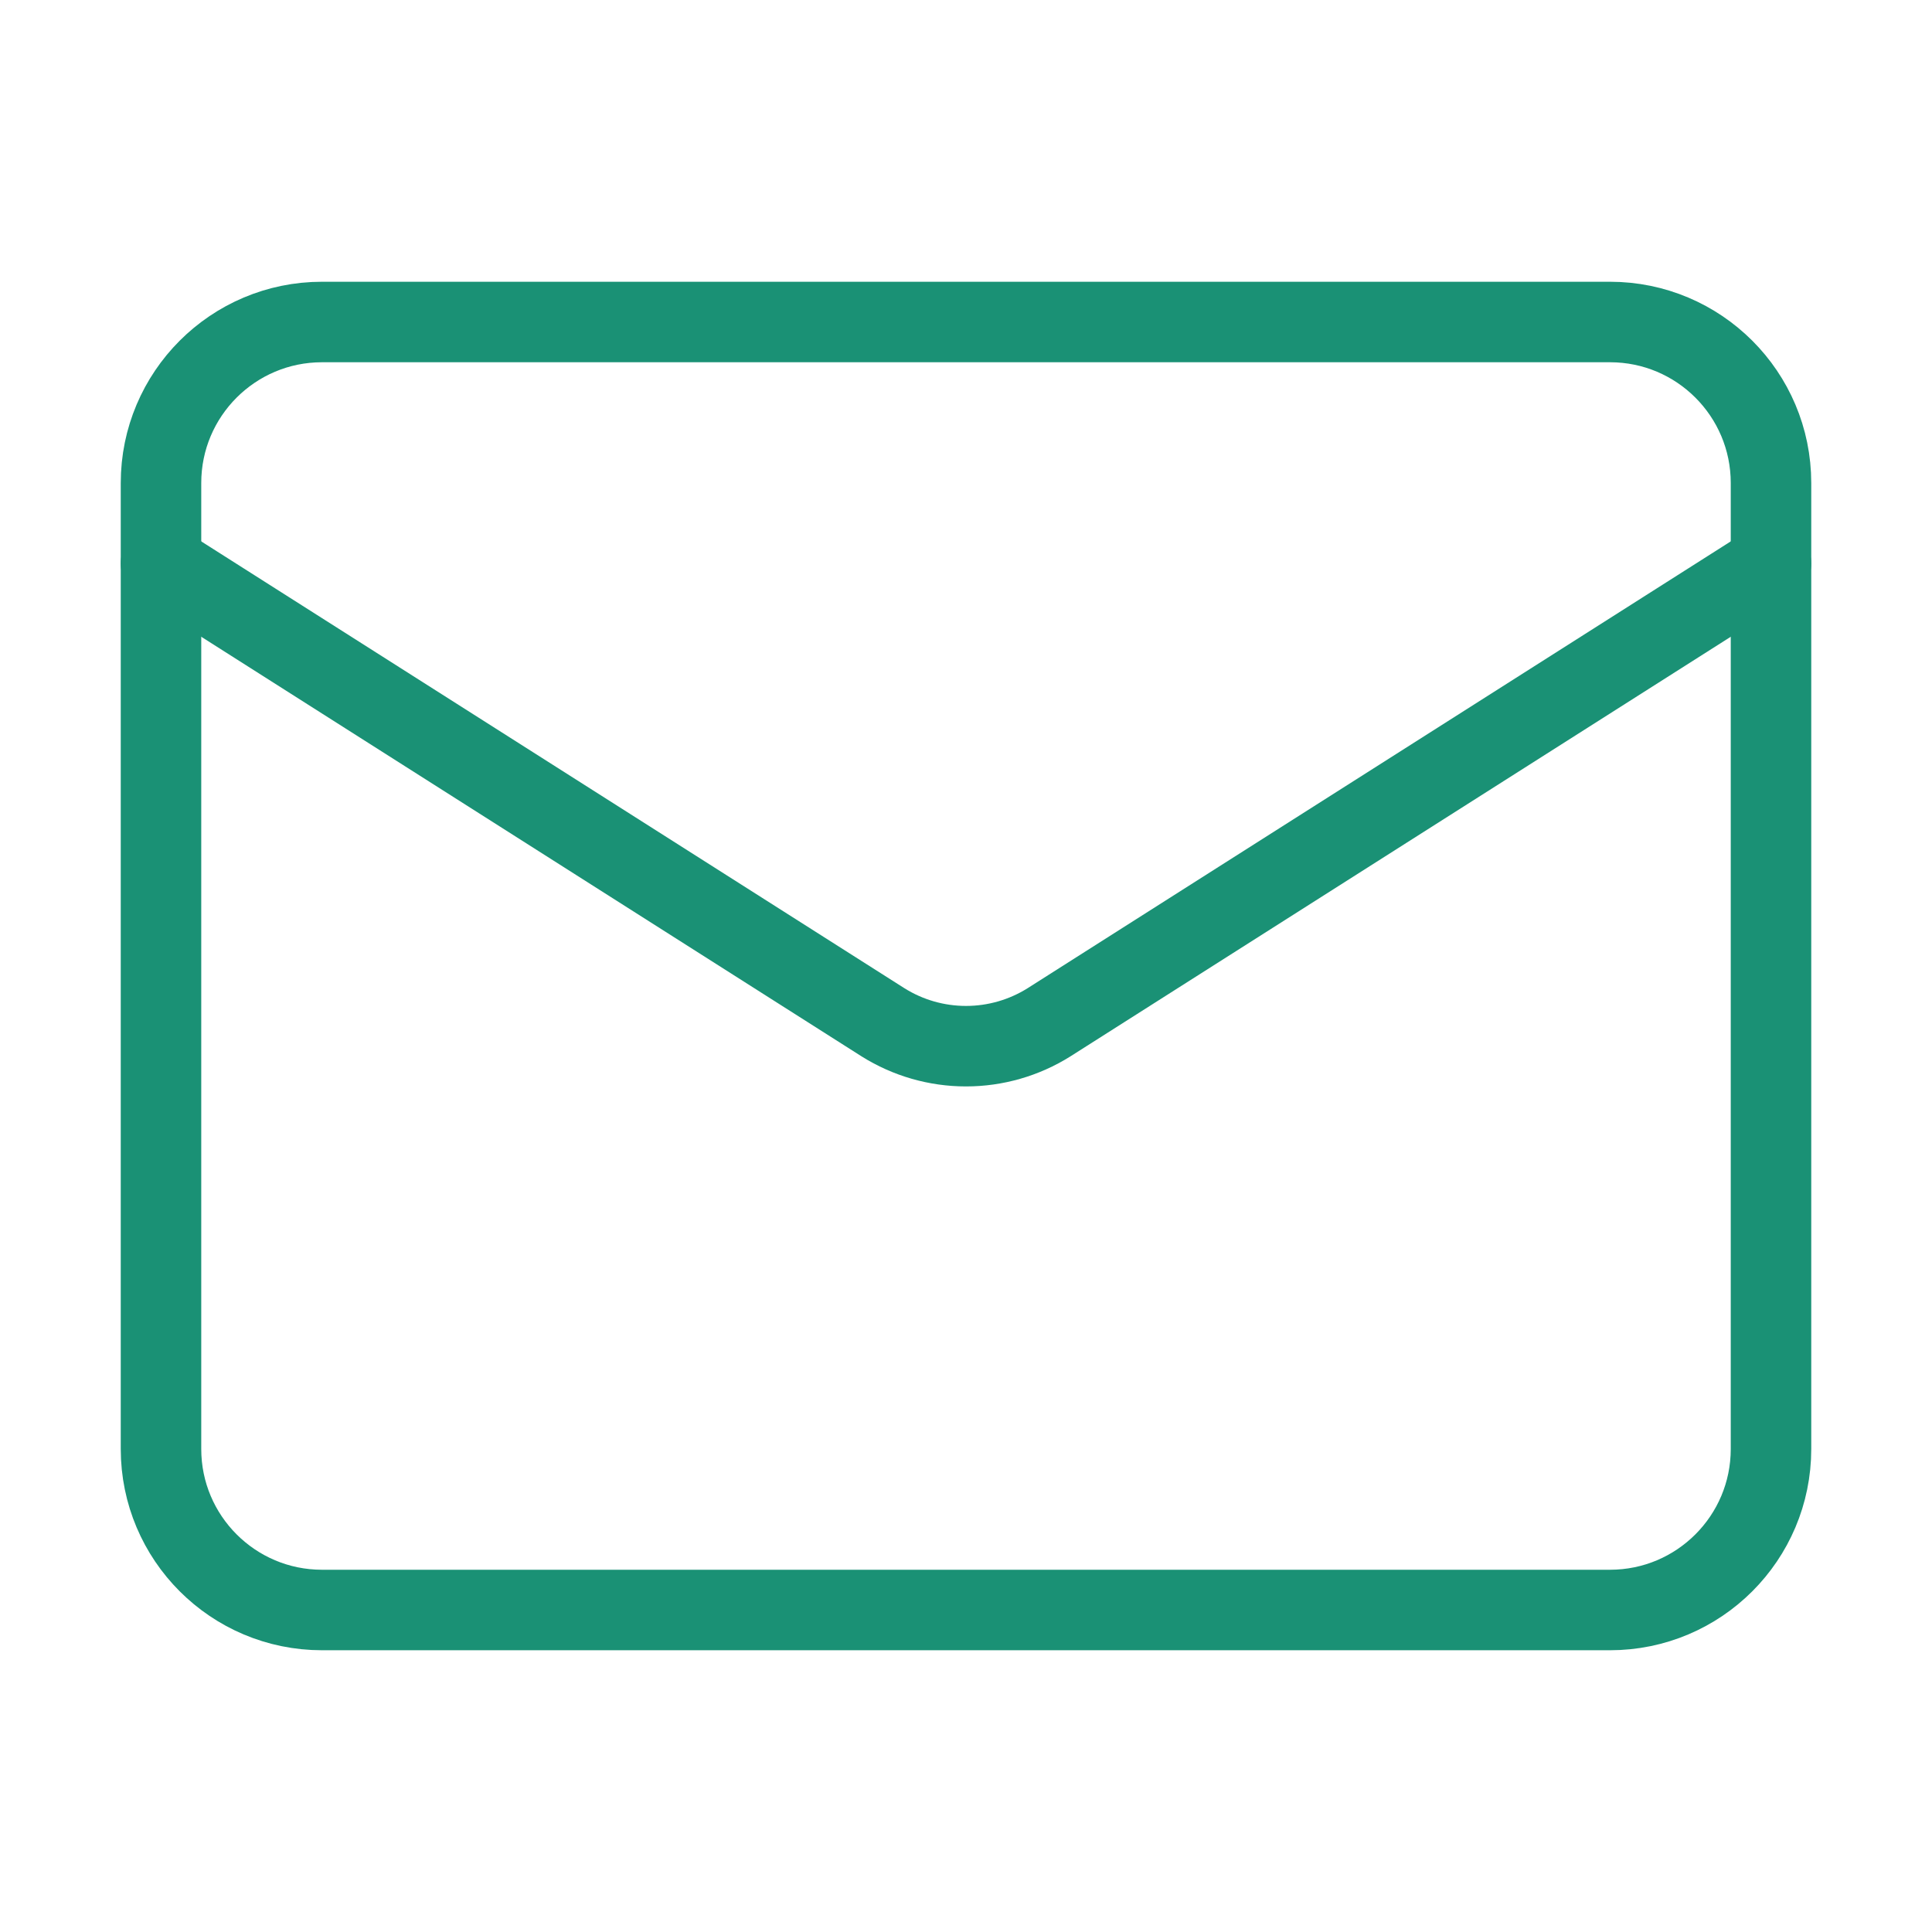 <svg width="48" height="48" viewBox="0 0 48 48" fill="none" xmlns="http://www.w3.org/2000/svg">
<path d="M40 8H8C5.791 8 4 9.791 4 12V36C4 38.209 5.791 40 8 40H40C42.209 40 44 38.209 44 36V12C44 9.791 42.209 8 40 8Z" stroke="#1A9175" stroke-width="2" stroke-linecap="round" stroke-linejoin="round"/>
<path d="M44 14L26.06 25.4C25.442 25.787 24.729 25.992 24 25.992C23.271 25.992 22.558 25.787 21.94 25.4L4 14" stroke="#1A9175" stroke-width="2" stroke-linecap="round" stroke-linejoin="round"/>
</svg>
